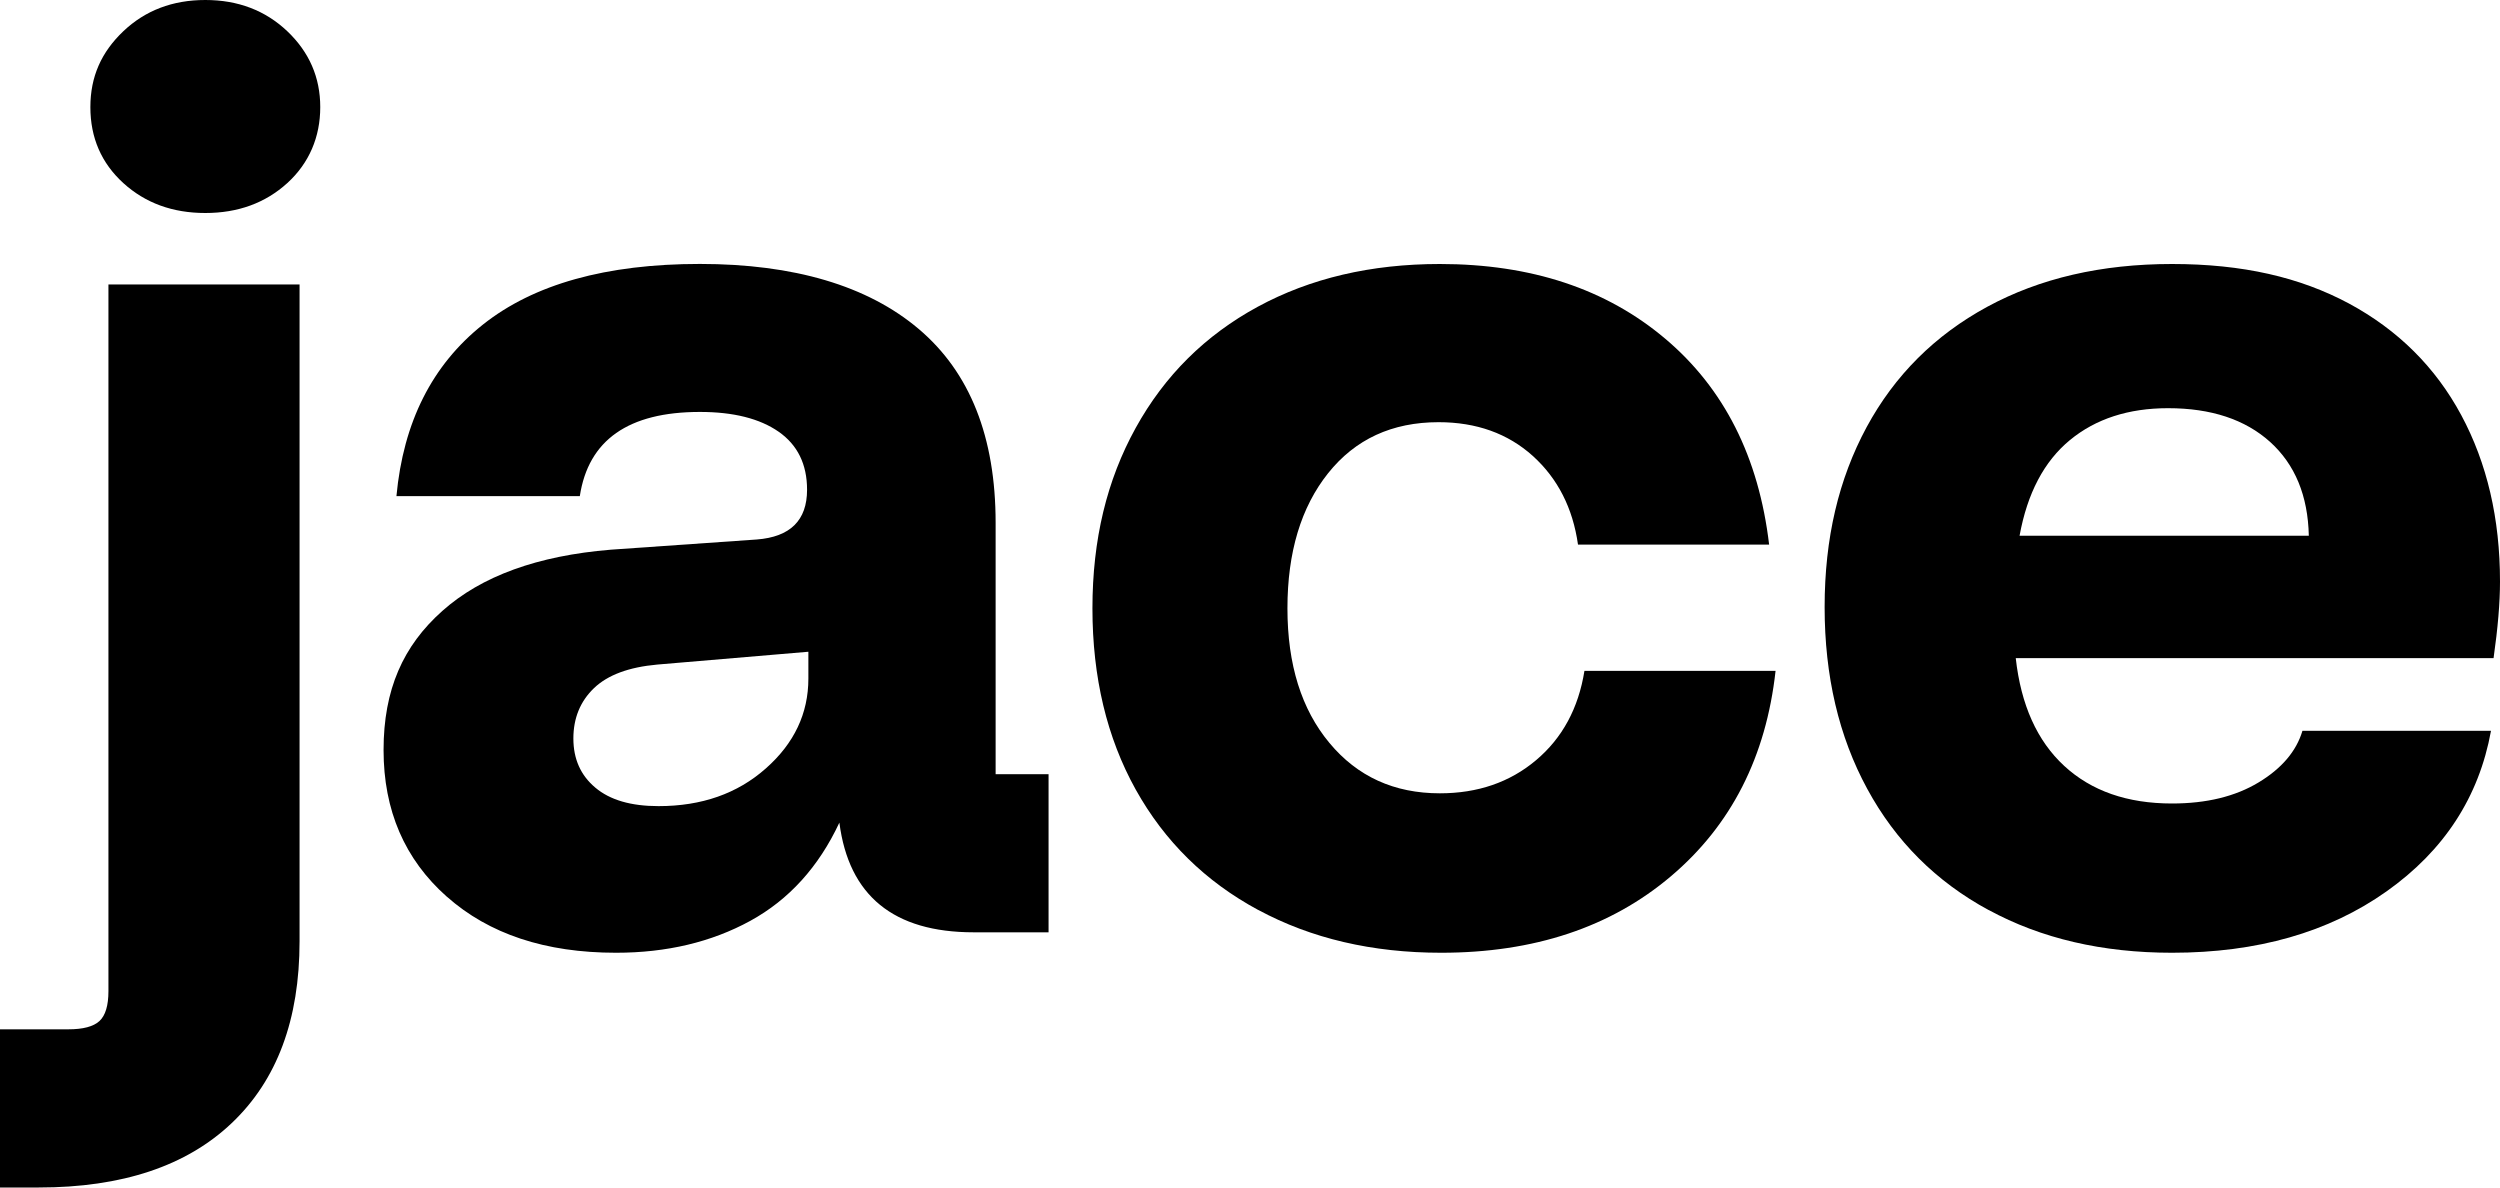 <svg aria-labelledby="jace-logo-title" class="fill-white w-[50px] sm:w-[70px]" viewBox="0 0 40 19"><title id="jace-logo-title">Jace Logo</title><path d="M0 16.469H1.095C1.329 16.469 1.495 16.425 1.591 16.337C1.687 16.248 1.735 16.088 1.735 15.857V4.551H4.793V15.061C4.793 16.313 4.432 17.282 3.708 17.969C2.985 18.656 1.955 19 0.62 19H0V16.469ZM1.973 2.929C1.622 2.609 1.446 2.204 1.446 1.714C1.446 1.225 1.622 0.834 1.973 0.5C2.324 0.167 2.761 0 3.285 0C3.808 0 4.246 0.167 4.597 0.5C4.948 0.834 5.124 1.238 5.124 1.714C5.124 2.19 4.948 2.609 4.597 2.929C4.246 3.248 3.808 3.408 3.285 3.408C2.761 3.408 2.324 3.248 1.973 2.929H1.973Z"></path><path d="M7.149 14.347C6.474 13.748 6.137 12.966 6.137 12C6.137 11.033 6.45 10.333 7.077 9.775C7.703 9.217 8.602 8.891 9.773 8.795L12.107 8.632C12.644 8.591 12.913 8.326 12.913 7.836C12.913 7.428 12.761 7.119 12.459 6.908C12.156 6.697 11.736 6.591 11.198 6.591C10.055 6.591 9.414 7.04 9.277 7.938H6.343C6.453 6.754 6.914 5.839 7.727 5.193C8.54 4.547 9.697 4.223 11.198 4.223C12.7 4.223 13.881 4.57 14.7 5.264C15.52 5.958 15.93 6.992 15.93 8.366V12.387H16.777V14.917H15.579C14.298 14.917 13.581 14.332 13.43 13.162C13.099 13.87 12.624 14.394 12.004 14.734C11.384 15.073 10.668 15.244 9.856 15.244C8.726 15.244 7.824 14.945 7.149 14.346L7.149 14.347ZM12.252 12.296C12.707 11.895 12.934 11.415 12.934 10.857V10.428L10.517 10.633C10.062 10.674 9.724 10.799 9.504 11.01C9.284 11.221 9.174 11.49 9.174 11.816C9.174 12.143 9.29 12.405 9.525 12.602C9.759 12.8 10.096 12.898 10.537 12.898C11.226 12.898 11.798 12.698 12.252 12.296L12.252 12.296Z"></path><path d="M20.134 14.561C19.287 14.105 18.633 13.462 18.171 12.632C17.71 11.803 17.479 10.836 17.479 9.734C17.479 8.632 17.709 7.683 18.171 6.847C18.633 6.01 19.284 5.364 20.124 4.908C20.964 4.452 21.935 4.224 23.037 4.224C24.497 4.224 25.699 4.622 26.642 5.418C27.586 6.214 28.14 7.313 28.306 8.714H25.248C25.165 8.129 24.924 7.656 24.525 7.295C24.125 6.935 23.622 6.755 23.017 6.755C22.273 6.755 21.684 7.027 21.25 7.571C20.816 8.115 20.599 8.836 20.599 9.734C20.599 10.633 20.823 11.35 21.271 11.887C21.718 12.425 22.307 12.693 23.038 12.693C23.643 12.693 24.157 12.517 24.577 12.163C24.997 11.809 25.255 11.333 25.351 10.734H28.409C28.257 12.108 27.699 13.204 26.735 14.02C25.771 14.836 24.545 15.244 23.058 15.244C21.956 15.244 20.981 15.016 20.134 14.56V14.561Z"></path><path d="M31.818 14.561C30.977 14.105 30.33 13.459 29.876 12.622C29.421 11.785 29.194 10.816 29.194 9.714C29.194 8.611 29.418 7.666 29.865 6.836C30.313 6.007 30.957 5.364 31.797 4.908C32.637 4.452 33.622 4.224 34.752 4.224C35.882 4.224 36.797 4.435 37.583 4.856C38.367 5.279 38.967 5.874 39.38 6.642C39.793 7.411 40 8.299 40 9.305C40 9.645 39.965 10.053 39.897 10.53H32.252C32.335 11.278 32.593 11.853 33.027 12.254C33.461 12.655 34.036 12.856 34.752 12.856C35.303 12.856 35.764 12.744 36.137 12.519C36.508 12.295 36.742 12.019 36.839 11.693H39.856C39.663 12.754 39.105 13.611 38.182 14.264C37.259 14.917 36.116 15.244 34.752 15.244C33.637 15.244 32.658 15.016 31.819 14.56L31.818 14.561ZM36.941 8.571C36.927 7.932 36.721 7.432 36.322 7.071C35.922 6.711 35.378 6.531 34.689 6.531C34.056 6.531 33.532 6.701 33.119 7.041C32.706 7.381 32.437 7.891 32.313 8.572H36.941V8.571Z"></path></svg>